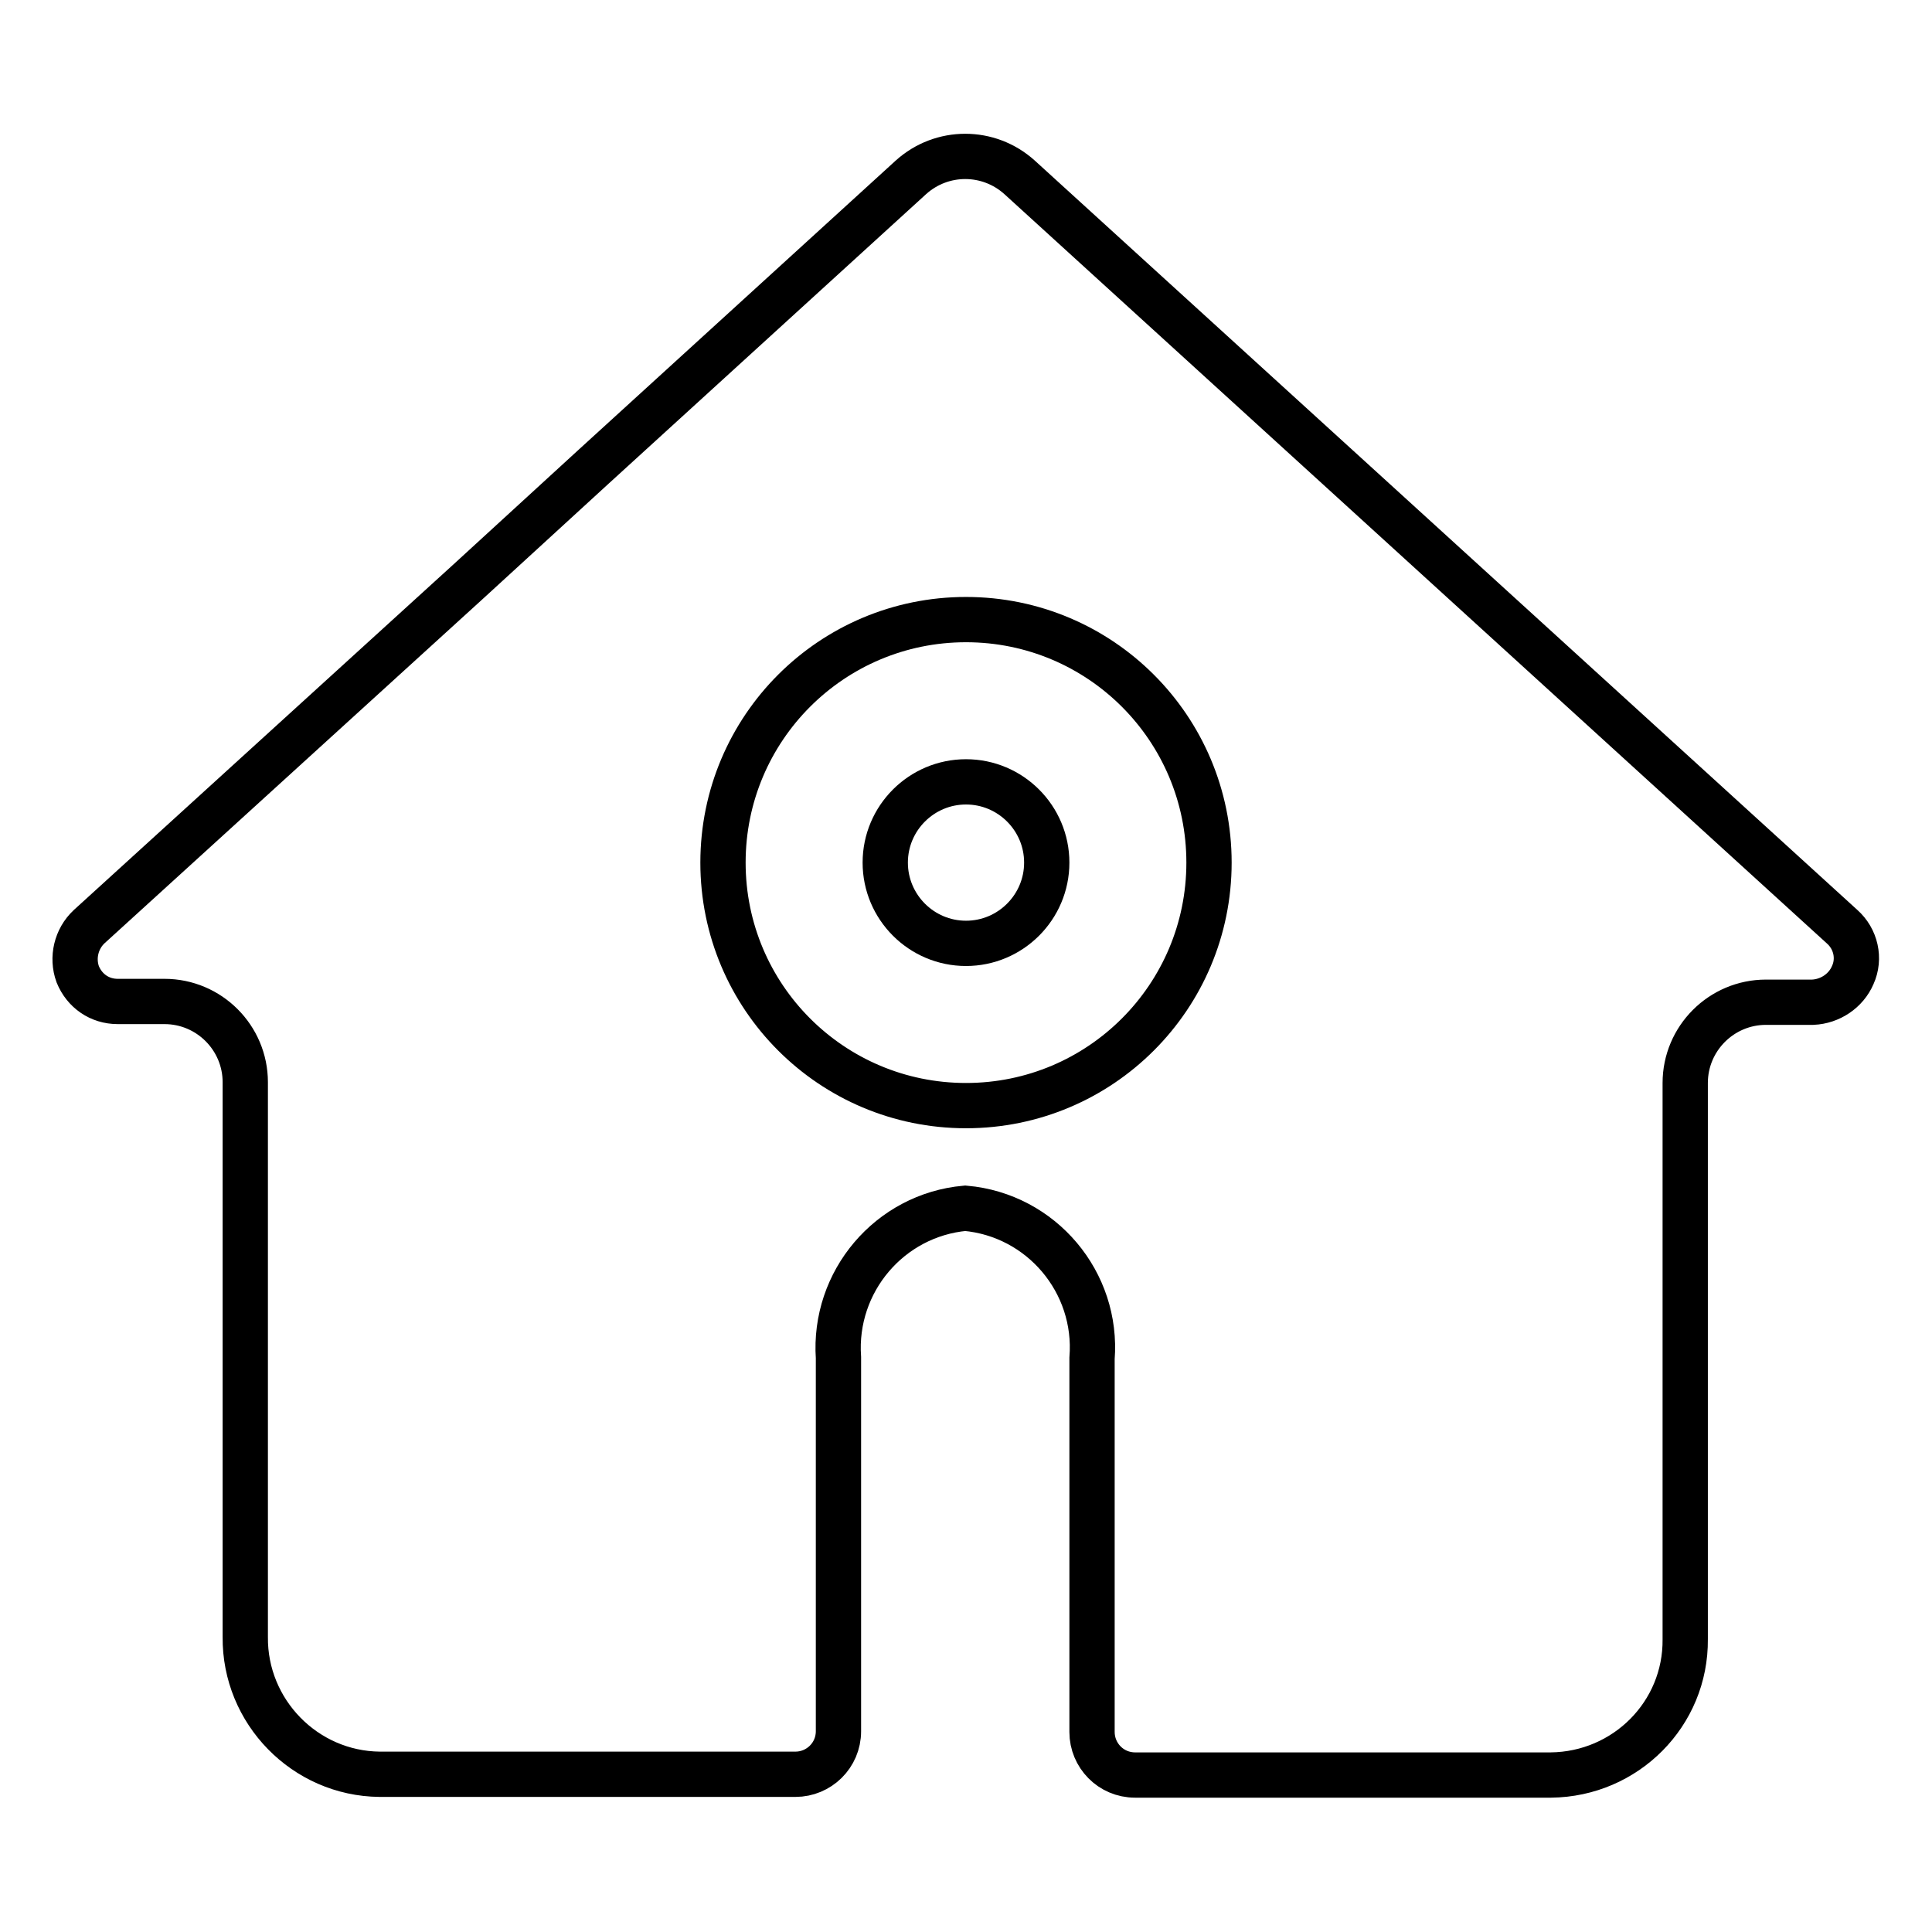 <?xml version="1.0" encoding="utf-8"?>
<!-- Svg Vector Icons : http://www.onlinewebfonts.com/icon -->
<!DOCTYPE svg PUBLIC "-//W3C//DTD SVG 1.1//EN" "http://www.w3.org/Graphics/SVG/1.1/DTD/svg11.dtd">
<svg version="1.1" xmlns="http://www.w3.org/2000/svg" xmlns:xlink="http://www.w3.org/1999/xlink" x="0px" y="0px" viewBox="0 0 256 256" enable-background="new 0 0 256 256" xml:space="preserve">
<g> <path stroke-width="6" fill-opacity="0" stroke="#000000"  d="M117.3,114.3c0,5.9,4.8,10.7,10.7,10.7s10.7-4.8,10.7-10.7c0-5.9-4.8-10.7-10.7-10.7 S117.3,108.4,117.3,114.3z"/> <path stroke-width="6" fill-opacity="0" stroke="#000000"  d="M244.1,122.8l-109-99.3c-4.1-3.7-10.3-3.7-14.4,0l-42,38.3L62,77.1l-50.2,45.7c-1.7,1.6-2.3,4.1-1.5,6.3 c0.9,2.2,2.9,3.6,5.3,3.6h6.2c5.9,0,10.7,4.8,10.7,10.7l0,0v73.5c-0.1,9.9,7.9,18.1,17.8,18.2c0,0,0.1,0,0.1,0h55 c3.1,0,5.7-2.5,5.7-5.7l0,0v-49.5c-0.7-10.1,6.8-18.9,16.8-19.8c10.1,0.9,17.6,9.8,16.8,19.9v49.5c0,3.1,2.5,5.7,5.7,5.7l0,0h55.1 c9.9-0.1,17.9-8.1,17.8-18c0,0,0,0,0,0v-73.7c0-5.9,4.8-10.7,10.7-10.7l0,0h6.2c2.3-0.1,4.4-1.5,5.3-3.6 C246.5,127,245.9,124.4,244.1,122.8L244.1,122.8z M128,146.5c-17.8,0-32.2-14.4-32.2-32.2c0-17.8,14.4-32.2,32.2-32.2 s32.2,14.4,32.2,32.2C160.2,132.1,145.8,146.5,128,146.5z"/></g>
</svg>